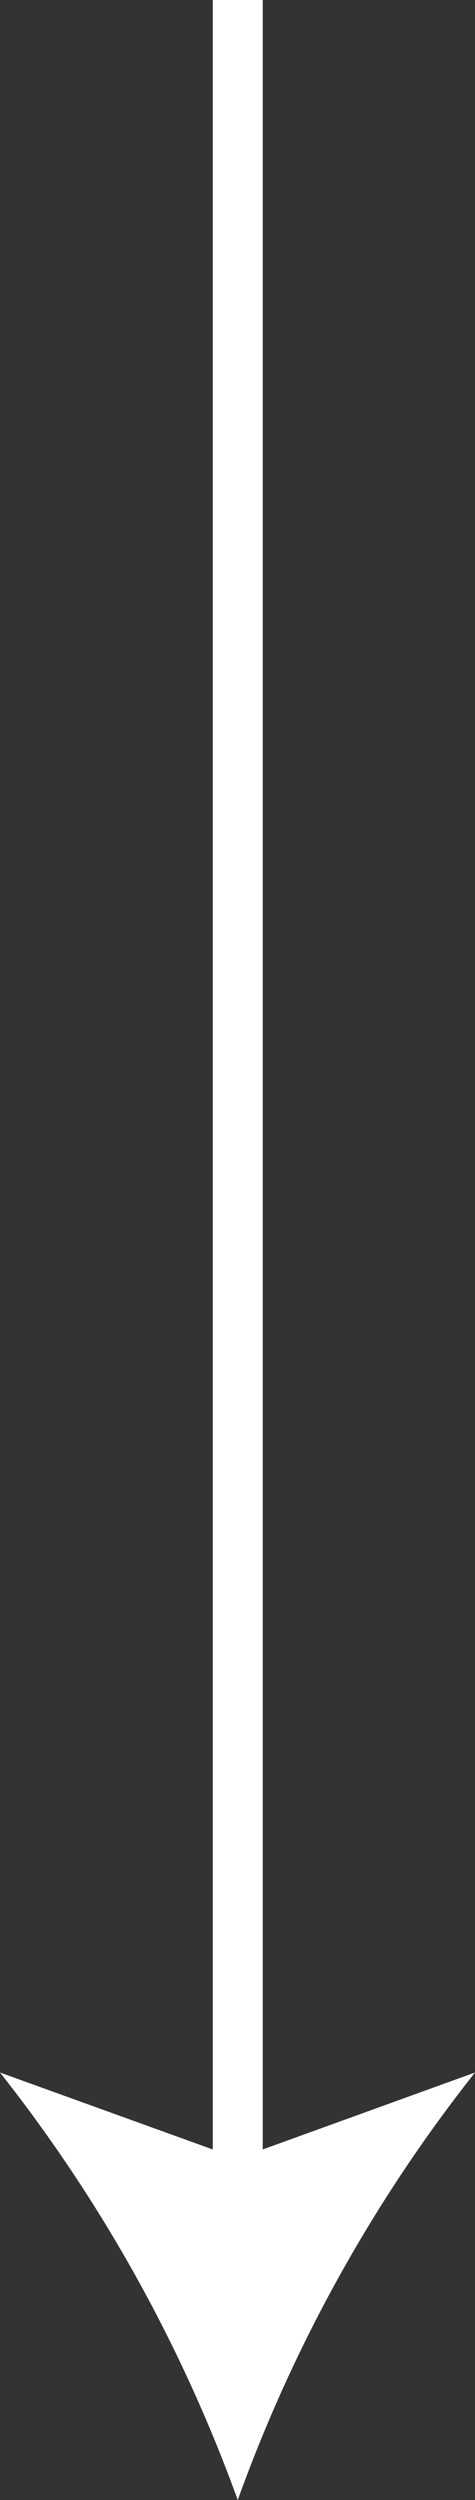 <svg xmlns="http://www.w3.org/2000/svg" viewBox="0 0 9.51 50"><rect x="0" y="0" width="9.51" height="50" fill="#333333" stroke="none"/><defs><style>.cls-1{fill:#fff}</style></defs><g id="Capa_2" data-name="Capa 2"><g id="Capa_1-2" data-name="Capa 1"><path class="cls-1" d="M4.76 0v50"/><path fill="none" stroke="#fff" stroke-miterlimit="10" d="M4.76 0v43.96"/><path class="cls-1" d="M4.76 50A30.59 30.59 0 000 41.45l4.76 1.72 4.75-1.72A30.31 30.31 0 004.76 50z"/></g></g></svg>